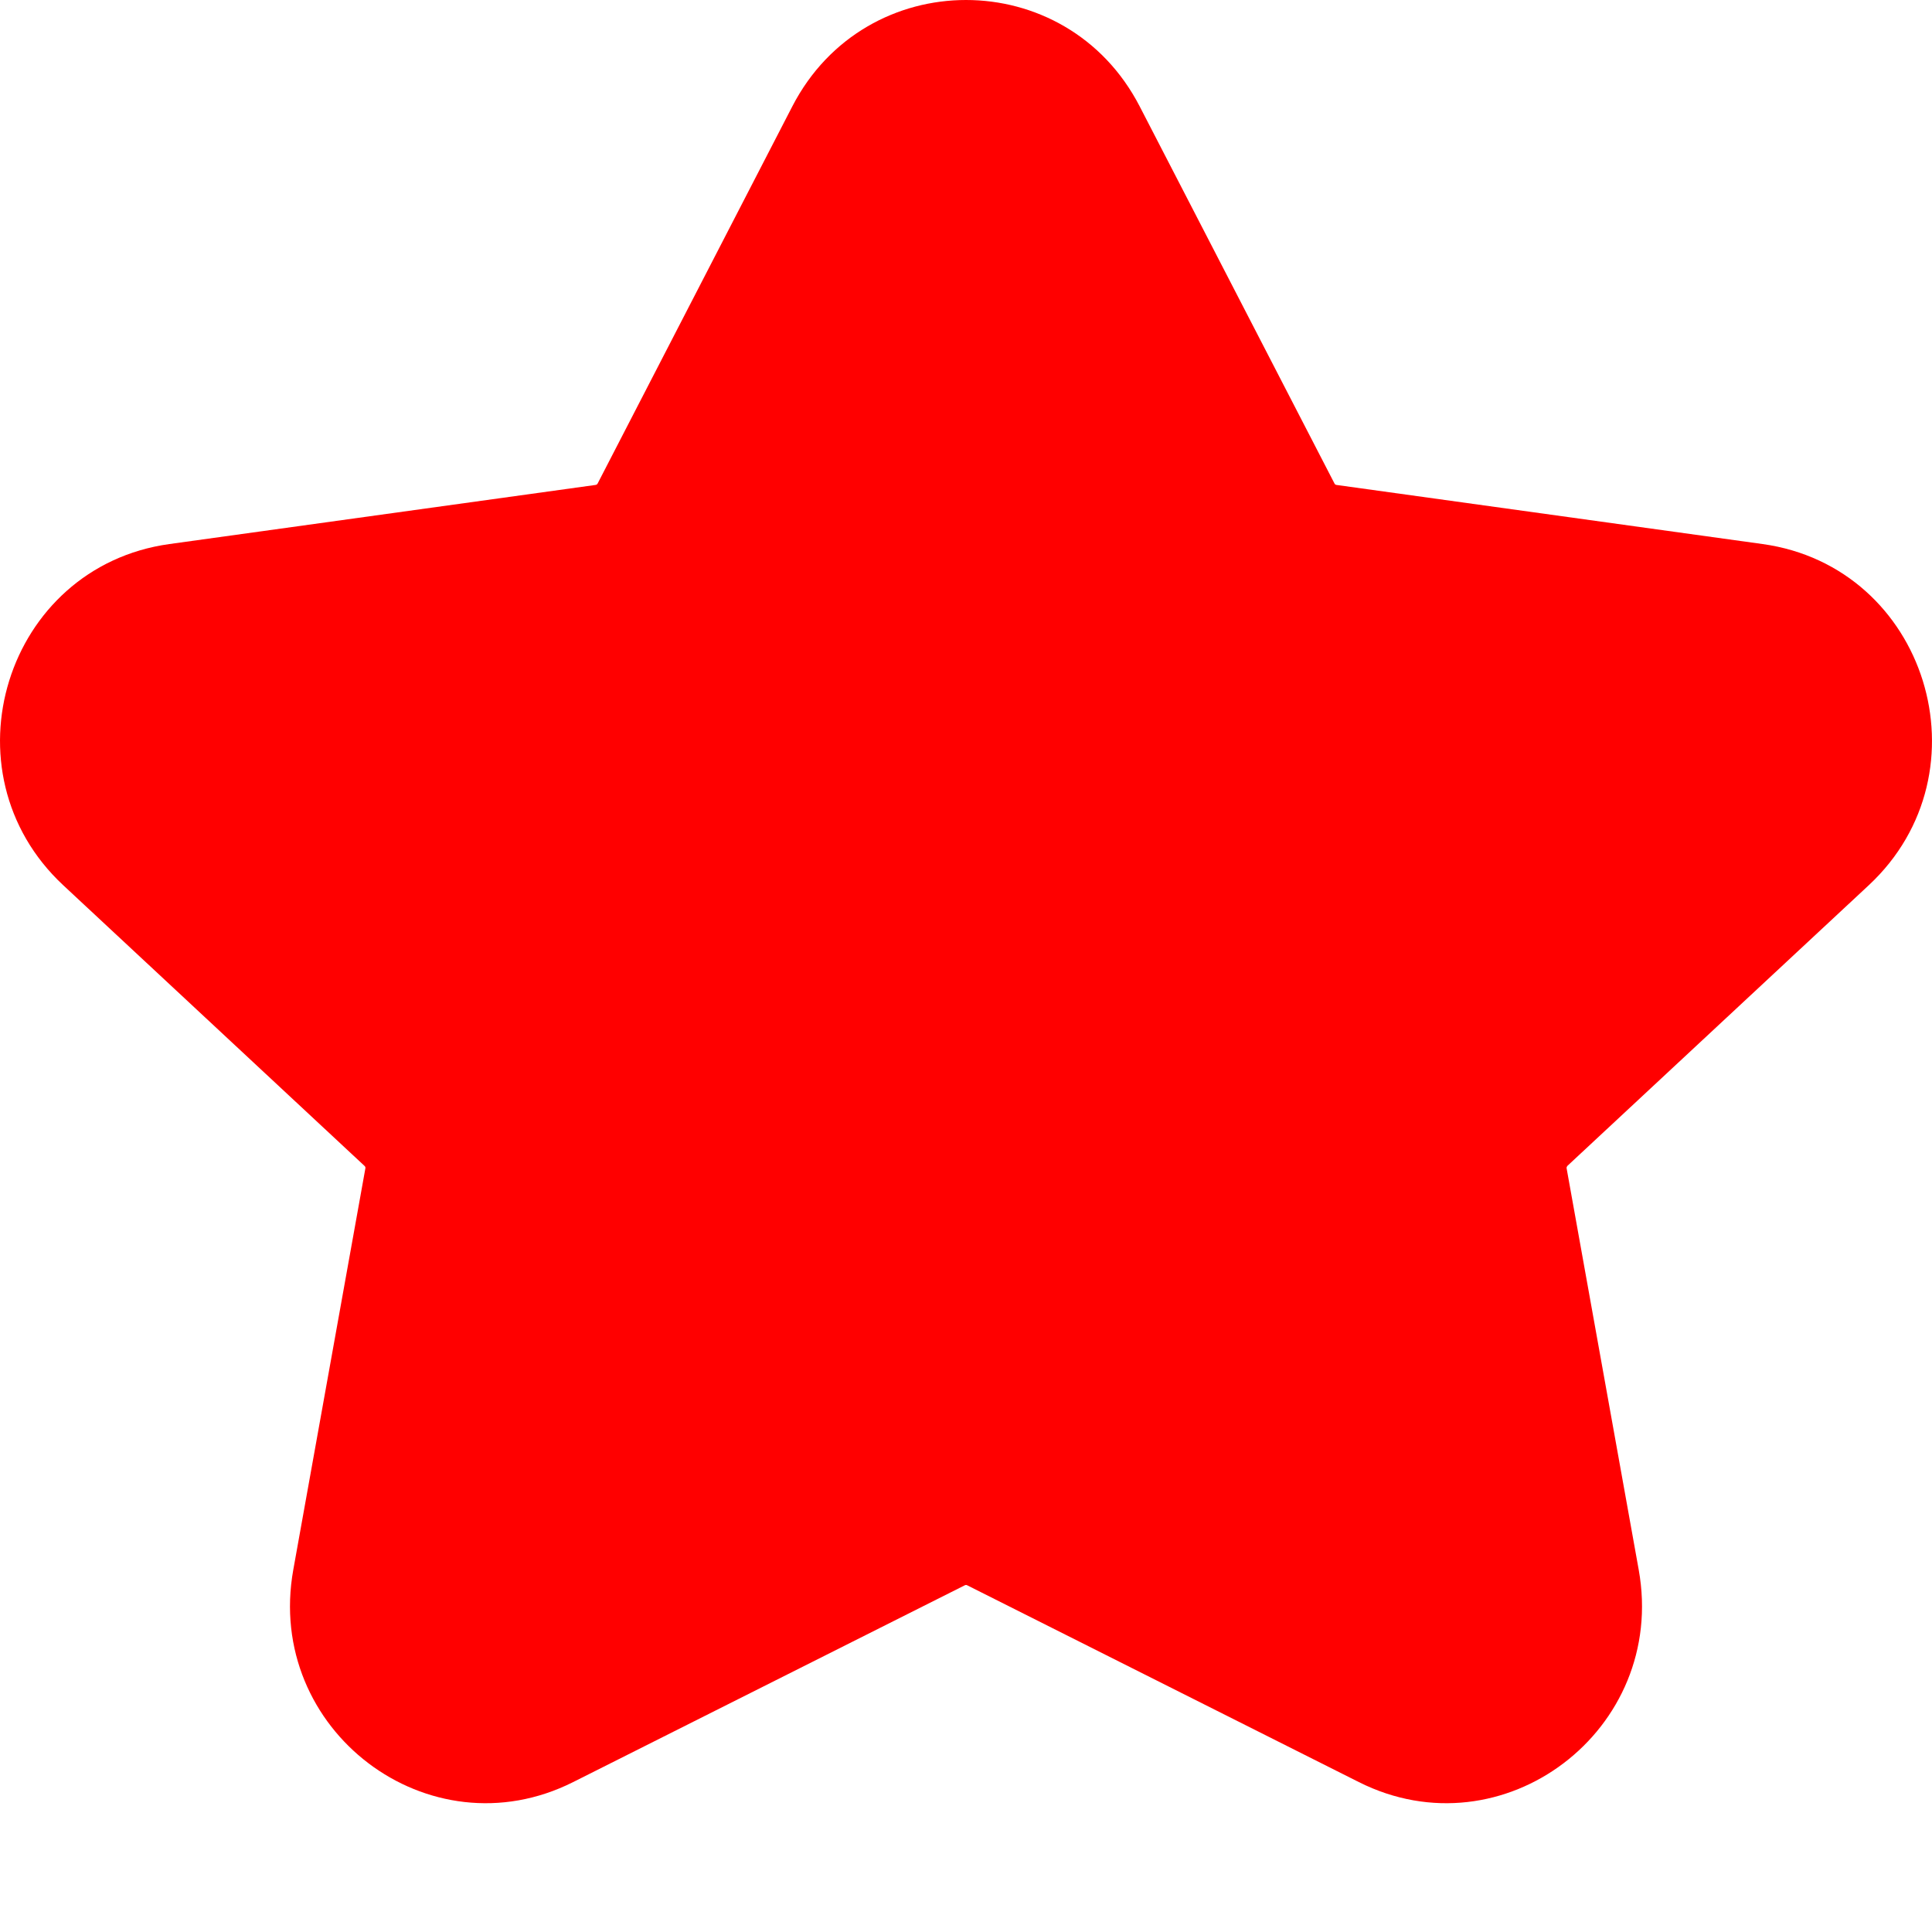 <svg width="15" height="15" viewBox="0 0 15 15" fill="none" xmlns="http://www.w3.org/2000/svg">
<path fill-rule="evenodd" clip-rule="evenodd" d="M6.152 0.825C6.721 -0.275 8.279 -0.275 8.848 0.825L10.361 3.754C10.364 3.76 10.369 3.764 10.376 3.765L13.685 4.224C14.958 4.401 15.453 5.993 14.509 6.873L12.169 9.052C12.165 9.057 12.162 9.064 12.163 9.07L12.723 12.188C12.946 13.431 11.67 14.399 10.55 13.836L7.509 12.308C7.503 12.305 7.497 12.305 7.491 12.308L4.45 13.836C3.33 14.399 2.054 13.431 2.277 12.188L2.837 9.07C2.838 9.064 2.836 9.057 2.83 9.052L0.491 6.873C-0.453 5.993 0.042 4.401 1.315 4.224L4.624 3.765C4.631 3.764 4.637 3.76 4.64 3.754L6.152 0.825Z" fill="#FF0000"/>
</svg>
